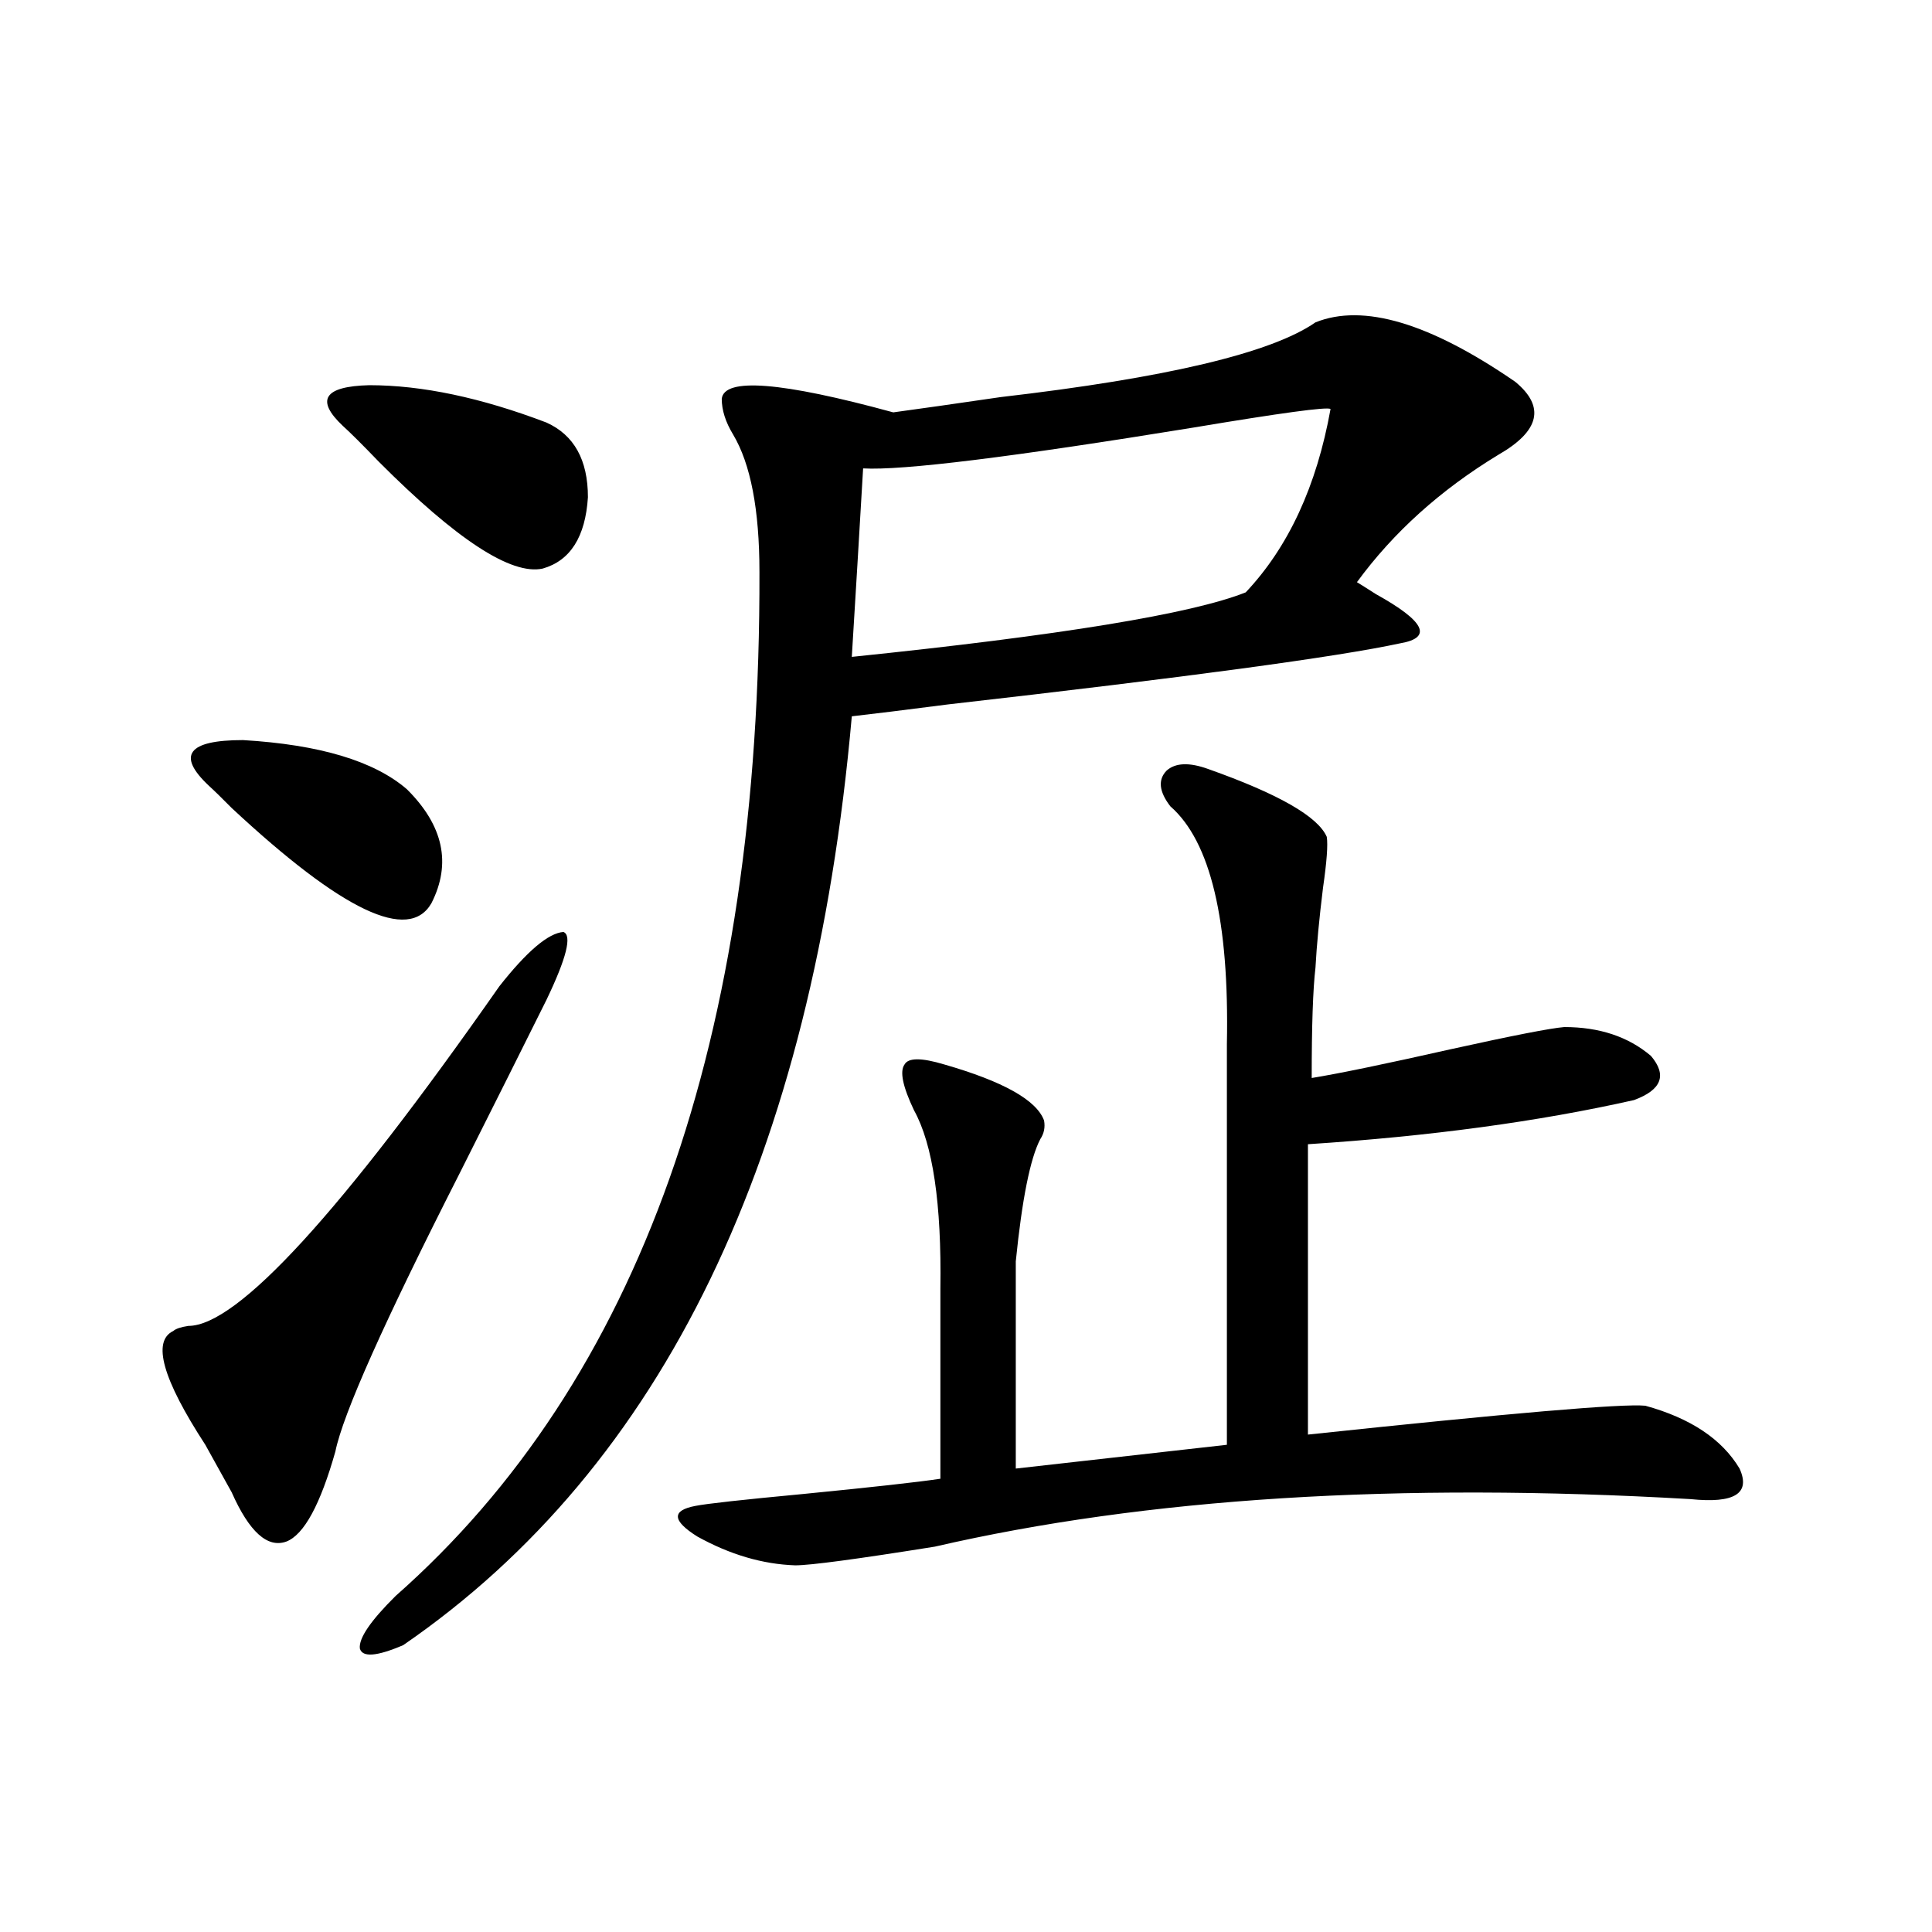 <?xml version="1.0" encoding="utf-8"?>
<!-- Generator: Adobe Illustrator 16.0.0, SVG Export Plug-In . SVG Version: 6.00 Build 0)  -->
<!DOCTYPE svg PUBLIC "-//W3C//DTD SVG 1.1//EN" "http://www.w3.org/Graphics/SVG/1.1/DTD/svg11.dtd">
<svg version="1.1" id="图层_1" xmlns="http://www.w3.org/2000/svg" xmlns:xlink="http://www.w3.org/1999/xlink" x="0px" y="0px"
	 width="1000px" height="1000px" viewBox="0 0 1000 1000" enable-background="new 0 0 1000 1000" xml:space="preserve">
<path d="M258.457,510.508c14.299-18.155,25.365-27.534,33.17-28.125c4.543,1.758,1.616,13.485-8.78,35.156
	c-11.066,22.274-26.021,52.157-44.877,89.648c-39.023,76.767-60.486,124.805-64.389,144.141
	c-7.805,27.548-16.265,43.066-25.365,46.582c-9.756,3.516-19.191-4.972-28.292-25.488c-3.262-5.851-7.805-14.063-13.658-24.609
	c-22.118-33.976-27.651-53.613-16.585-58.887c1.296-1.167,3.902-2.046,7.805-2.637C122.851,686.289,176.508,627.704,258.457,510.508
	z M108.217,406.797c-16.92-15.82-11.066-23.73,17.561-23.73c39.664,2.349,67.956,10.849,84.876,25.488
	c18.856,18.759,23.079,38.384,12.683,58.887c-11.707,20.517-46.188,4.106-103.412-49.219
	C114.711,412.949,110.809,409.146,108.217,406.797z M177.483,220.469c-14.313-13.472-9.756-20.503,13.658-21.094
	c27.316,0,57.88,6.454,91.705,19.336c14.299,6.454,21.463,19.336,21.463,38.672c-1.311,20.517-9.115,32.821-23.414,36.914
	c-16.265,3.516-44.557-14.941-84.876-55.371C187.56,230.137,181.386,223.984,177.483,220.469z M680.886,166.855
	c24.71-9.956,59.176,0.302,103.412,30.762c15.609,12.896,12.683,25.488-8.78,37.793c-29.923,18.169-54.313,40.142-73.169,65.918
	c1.951,1.181,5.198,3.228,9.756,6.152c25.365,14.063,29.588,22.563,12.683,25.488c-32.529,7.031-110.576,17.578-234.141,31.641
	c-22.773,2.938-39.358,4.985-49.755,6.152C420.725,598.7,343.333,758.95,208.702,851.523c-13.658,5.851-21.143,6.44-22.438,1.758
	c-0.655-5.273,5.519-14.364,18.536-27.246c126.171-111.319,188.929-287.979,188.288-529.98c0-32.218-4.558-55.948-13.658-71.191
	c-3.902-6.44-5.854-12.593-5.854-18.457c1.296-11.124,30.884-8.789,88.778,7.031c13.003-1.758,31.539-4.395,55.608-7.91
	C603.814,195.571,658.112,182.676,680.886,166.855z M625.277,398.008c36.417,12.896,56.904,24.609,61.462,35.156
	c0.641,4.106,0,12.896-1.951,26.367c-1.951,15.82-3.262,29.595-3.902,41.309c-1.311,11.138-1.951,30.185-1.951,57.129
	c14.299-2.335,38.368-7.319,72.193-14.941c31.859-7.031,51.371-10.835,58.535-11.426c18.201,0,33.17,4.985,44.877,14.941
	c8.445,9.97,5.519,17.578-8.78,22.852c-49.435,11.138-105.698,18.759-168.776,22.852v150.293
	c104.708-11.124,162.923-16.108,174.63-14.941c23.414,6.454,39.664,17.29,48.779,32.52c5.854,12.896-2.606,18.169-25.365,15.82
	c-151.551-8.789-281.944-0.577-391.21,24.609c-40.334,6.454-64.389,9.668-72.193,9.668c-16.92-0.577-33.825-5.562-50.73-14.941
	c-13.018-8.198-13.338-13.472-0.976-15.82c5.854-1.167,24.39-3.214,55.608-6.152c35.762-3.516,59.511-6.152,71.218-7.91v-98.438
	c0.641-43.945-3.902-74.707-13.658-92.285c-5.854-12.305-7.484-20.215-4.878-23.73c1.951-3.516,8.78-3.516,20.487,0
	c30.563,8.789,47.804,18.457,51.706,29.004c0.641,3.516,0,6.743-1.951,9.668c-5.213,9.97-9.436,31.063-12.683,63.281v107.227
	l109.266-12.305V540.391c1.296-63.858-8.46-104.878-29.268-123.047c-5.854-7.608-6.509-13.761-1.951-18.457
	C608.357,394.794,615.521,394.492,625.277,398.008z M446.745,242.441c-1.951,33.398-3.902,65.918-5.854,97.559
	c107.955-11.124,175.926-22.261,203.897-33.398c22.104-23.429,36.737-55.069,43.901-94.922c-1.951-1.167-25.7,2.06-71.218,9.668
	C523.816,236.591,466.897,243.622,446.745,242.441z"/>
</svg>
